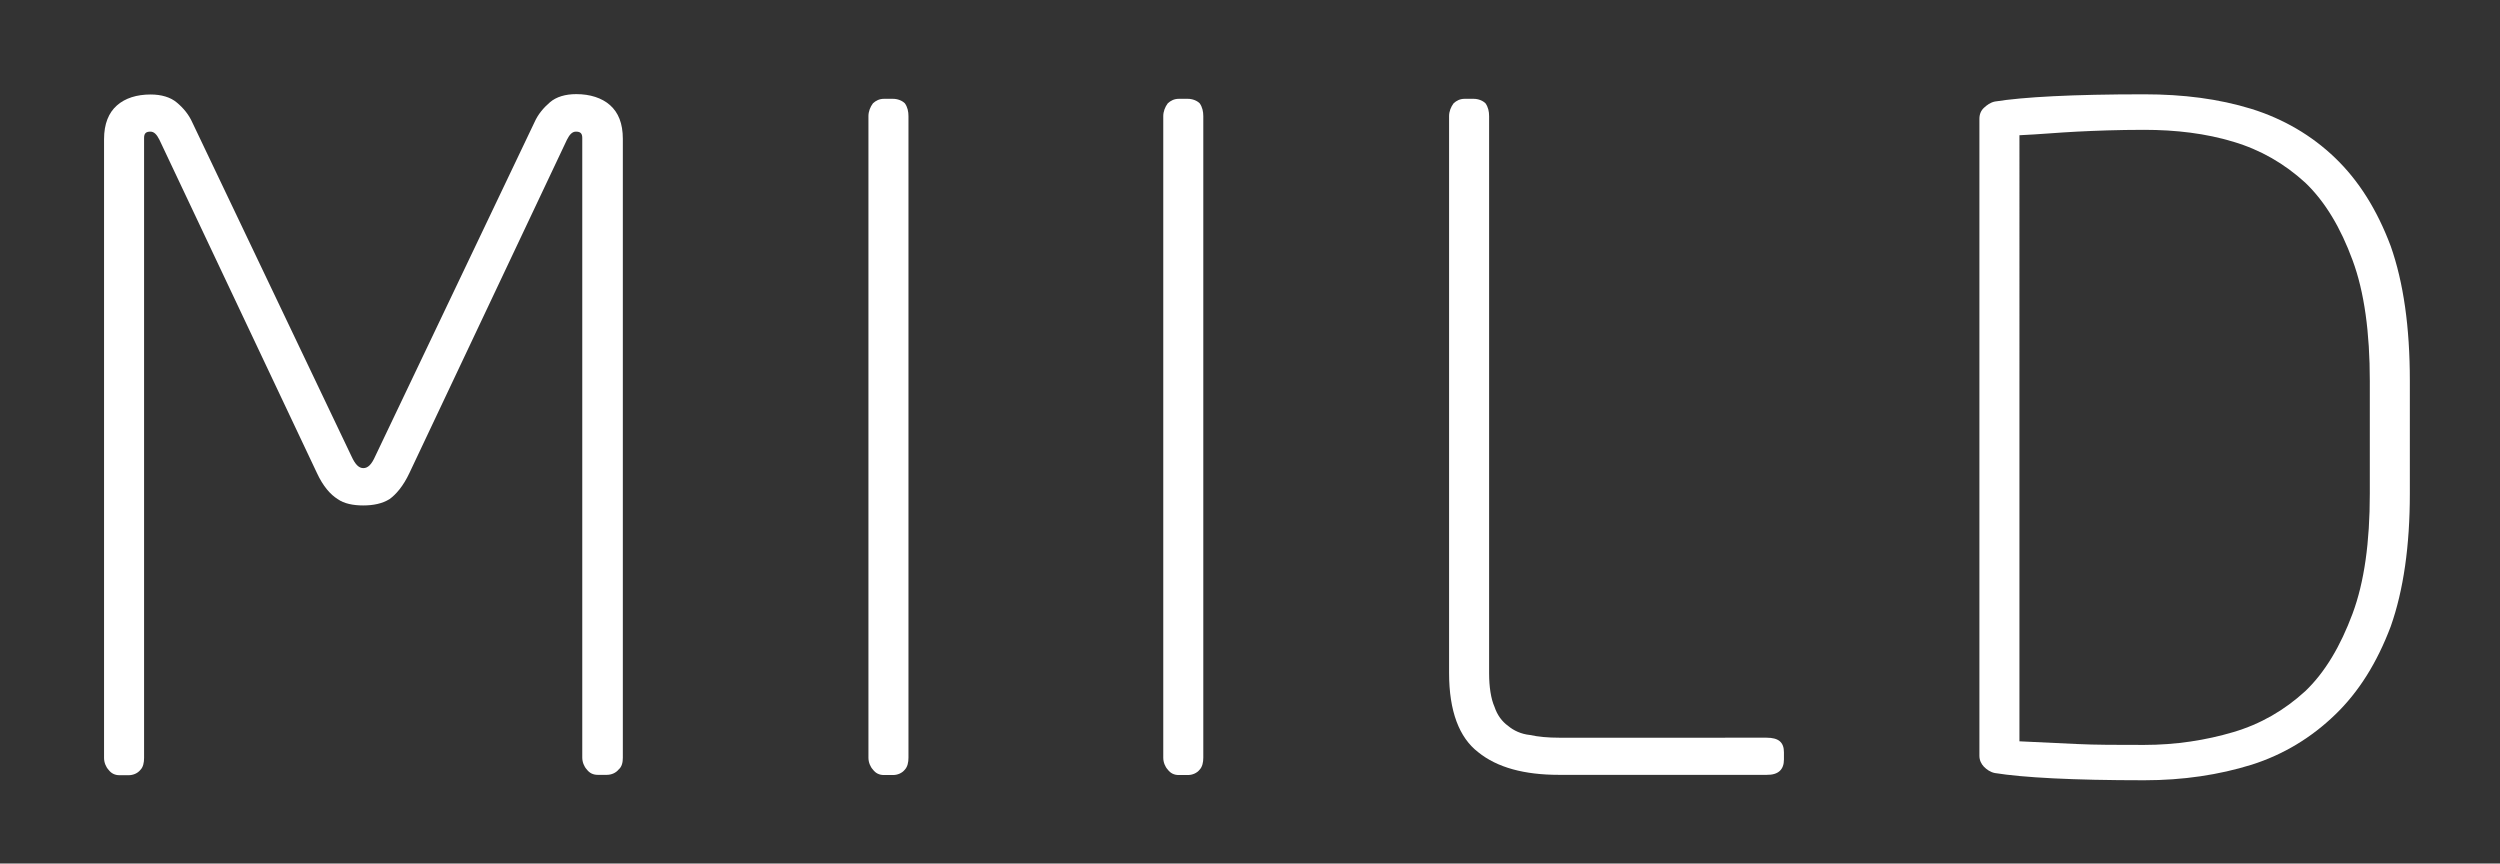 <?xml version="1.0" encoding="utf-8"?>
<!-- Generator: Adobe Illustrator 23.0.6, SVG Export Plug-In . SVG Version: 6.00 Build 0)  -->
<svg version="1.1" id="Layer_1" xmlns="http://www.w3.org/2000/svg" xmlns:xlink="http://www.w3.org/1999/xlink" x="0px" y="0px"
	 viewBox="0 0 1386.4 478.9" style="enable-background:new 0 0 1386.4 478.9;" xml:space="preserve">
<rect x="0" y="0" width="1386.4" height="478.9" fill="#333333" stroke="none"/>
<style type="text/css">
	.st0{fill:#FFFFFF;}
</style>
<g>
	<path class="st0" d="M345.4,420.2V77c0-8.6-2.5-14.6-7.1-18.7c-4.5-4-11.1-6.1-18.7-6.1c-6.1,0-11.1,1.5-14.6,4.5
		c-3.5,3-6.6,6.6-8.6,11.1l-88.3,185.2c-2,4.5-4,6.6-6.6,6.6c-2.5,0-4.5-2-6.6-6.6L106.7,68c-2-4.5-5-8.1-8.6-11.1
		c-3.5-3-8.6-4.5-14.6-4.5c-7.6,0-14.1,2-18.7,6.1c-4.5,4-7.1,10.1-7.1,18.7v343.1c0,2.5,1,5,2.5,6.6c1.5,2,3.5,3,6.1,3h5
		c2.5,0,5-1,6.6-3c1.5-1.5,2-4,2-6.6V76.5c0-2.5,1-3.5,3.5-3.5c2,0,3.5,1.5,5,4.5l87.3,184.7c3.5,7.6,7.6,12.1,11.6,14.6
		c3.5,2.5,8.6,3.5,14.1,3.5c5.6,0,10.6-1,14.6-3.5c3.5-2.5,7.6-7.1,11.1-14.6l87.3-184.7c1.5-3,3-4.5,5-4.5c2.5,0,3.5,1,3.5,3.5
		v343.6c0,2.5,1,5,2.5,6.6c1.5,2,3.5,3,6.1,3h5c2.5,0,5-1,6.6-3C344.9,425.2,345.4,422.7,345.4,420.2z"/>
	<path class="st0" d="M503.8,420.2V64.4c0-2.5-0.5-5-2-7.1c-1.5-1.5-4-2.5-6.6-2.5h-5c-2.5,0-4.5,1-6.1,2.5c-1.5,2-2.5,4.5-2.5,7.1
		v355.8c0,2.5,1,5,2.5,6.6c1.5,2,3.5,3,6.1,3h5c2.5,0,5-1,6.6-3C503.3,425.2,503.8,422.7,503.8,420.2z"/>
	<path class="st0" d="M667.3,420.2V64.4c0-2.5-0.5-5-2-7.1c-1.5-1.5-4-2.5-6.6-2.5h-5c-2.5,0-4.5,1-6.1,2.5c-1.5,2-2.5,4.5-2.5,7.1
		v355.8c0,2.5,1,5,2.5,6.6c1.5,2,3.5,3,6.1,3h5c2.5,0,5-1,6.6-3C666.8,425.2,667.3,422.7,667.3,420.2z"/>
	<path class="st0" d="M989.3,421.2v-4c0-5.6-3-8.1-9.6-8.1H864.6c-6.1,0-11.6-0.5-16.1-1.5c-5-0.5-9.1-2.5-12.1-5
		c-3.5-2.5-6.1-6.1-7.6-10.6c-2-4.5-3-11.1-3-18.7V64.4c0-2.5-0.5-5-2-7.1c-1.5-1.5-4-2.5-6.6-2.5h-5c-2.5,0-4.5,1-6.1,2.5
		c-1.5,2-2.5,4.5-2.5,7.1v308.8c0,21.2,5.6,35.8,16.1,43.9c10.6,8.6,25.7,12.6,44.9,12.6h115.1C986.3,429.8,989.3,426.7,989.3,421.2
		z"/>
	<path class="st0" d="M1336.4,273.8v-62.6c0-29.8-3.5-54.5-10.6-74.7c-7.6-20.2-17.7-36.3-30.8-48.9c-13.1-12.6-28.8-21.7-46.4-27.2
		c-18.2-5.6-37.8-8.1-59.5-8.1c-39.9,0-67.1,1.5-82.8,4c-2.5,0.5-4.5,2-6.1,3.5s-2.5,3.5-2.5,6.1v353.2c0,2.5,1,4.5,2.5,6.1
		c1.5,1.5,3.5,3,6.1,3.5c15.6,2.5,42.9,4,82.8,4c21.7,0,41.4-3,59.5-8.6c17.7-5.6,33.3-15.1,46.4-27.8
		c13.1-12.6,23.2-28.8,30.8-48.9C1332.9,327.3,1336.4,302.6,1336.4,273.8L1336.4,273.8z M1314.2,273.8c0,26.7-3,48.9-9.6,66.6
		c-6.6,17.7-15.1,32.3-26.2,42.9c-11.6,10.6-24.7,18.2-39.9,22.7s-31.8,7.1-49.5,7.1c-14.6,0-27.2,0-37.3-0.5
		c-10.1-0.5-20.7-1-31.8-1.5V75c11.1-0.5,21.7-1.5,31.8-2c10.1-0.5,22.7-1,37.3-1c17.7,0,34.3,2,49.5,6.6
		c15.1,4.5,28.3,12.1,39.9,22.7c11.1,10.6,19.7,25.2,26.2,42.9c6.6,17.7,9.6,40.4,9.6,67.1V273.8z"/>
</g>
</svg>
